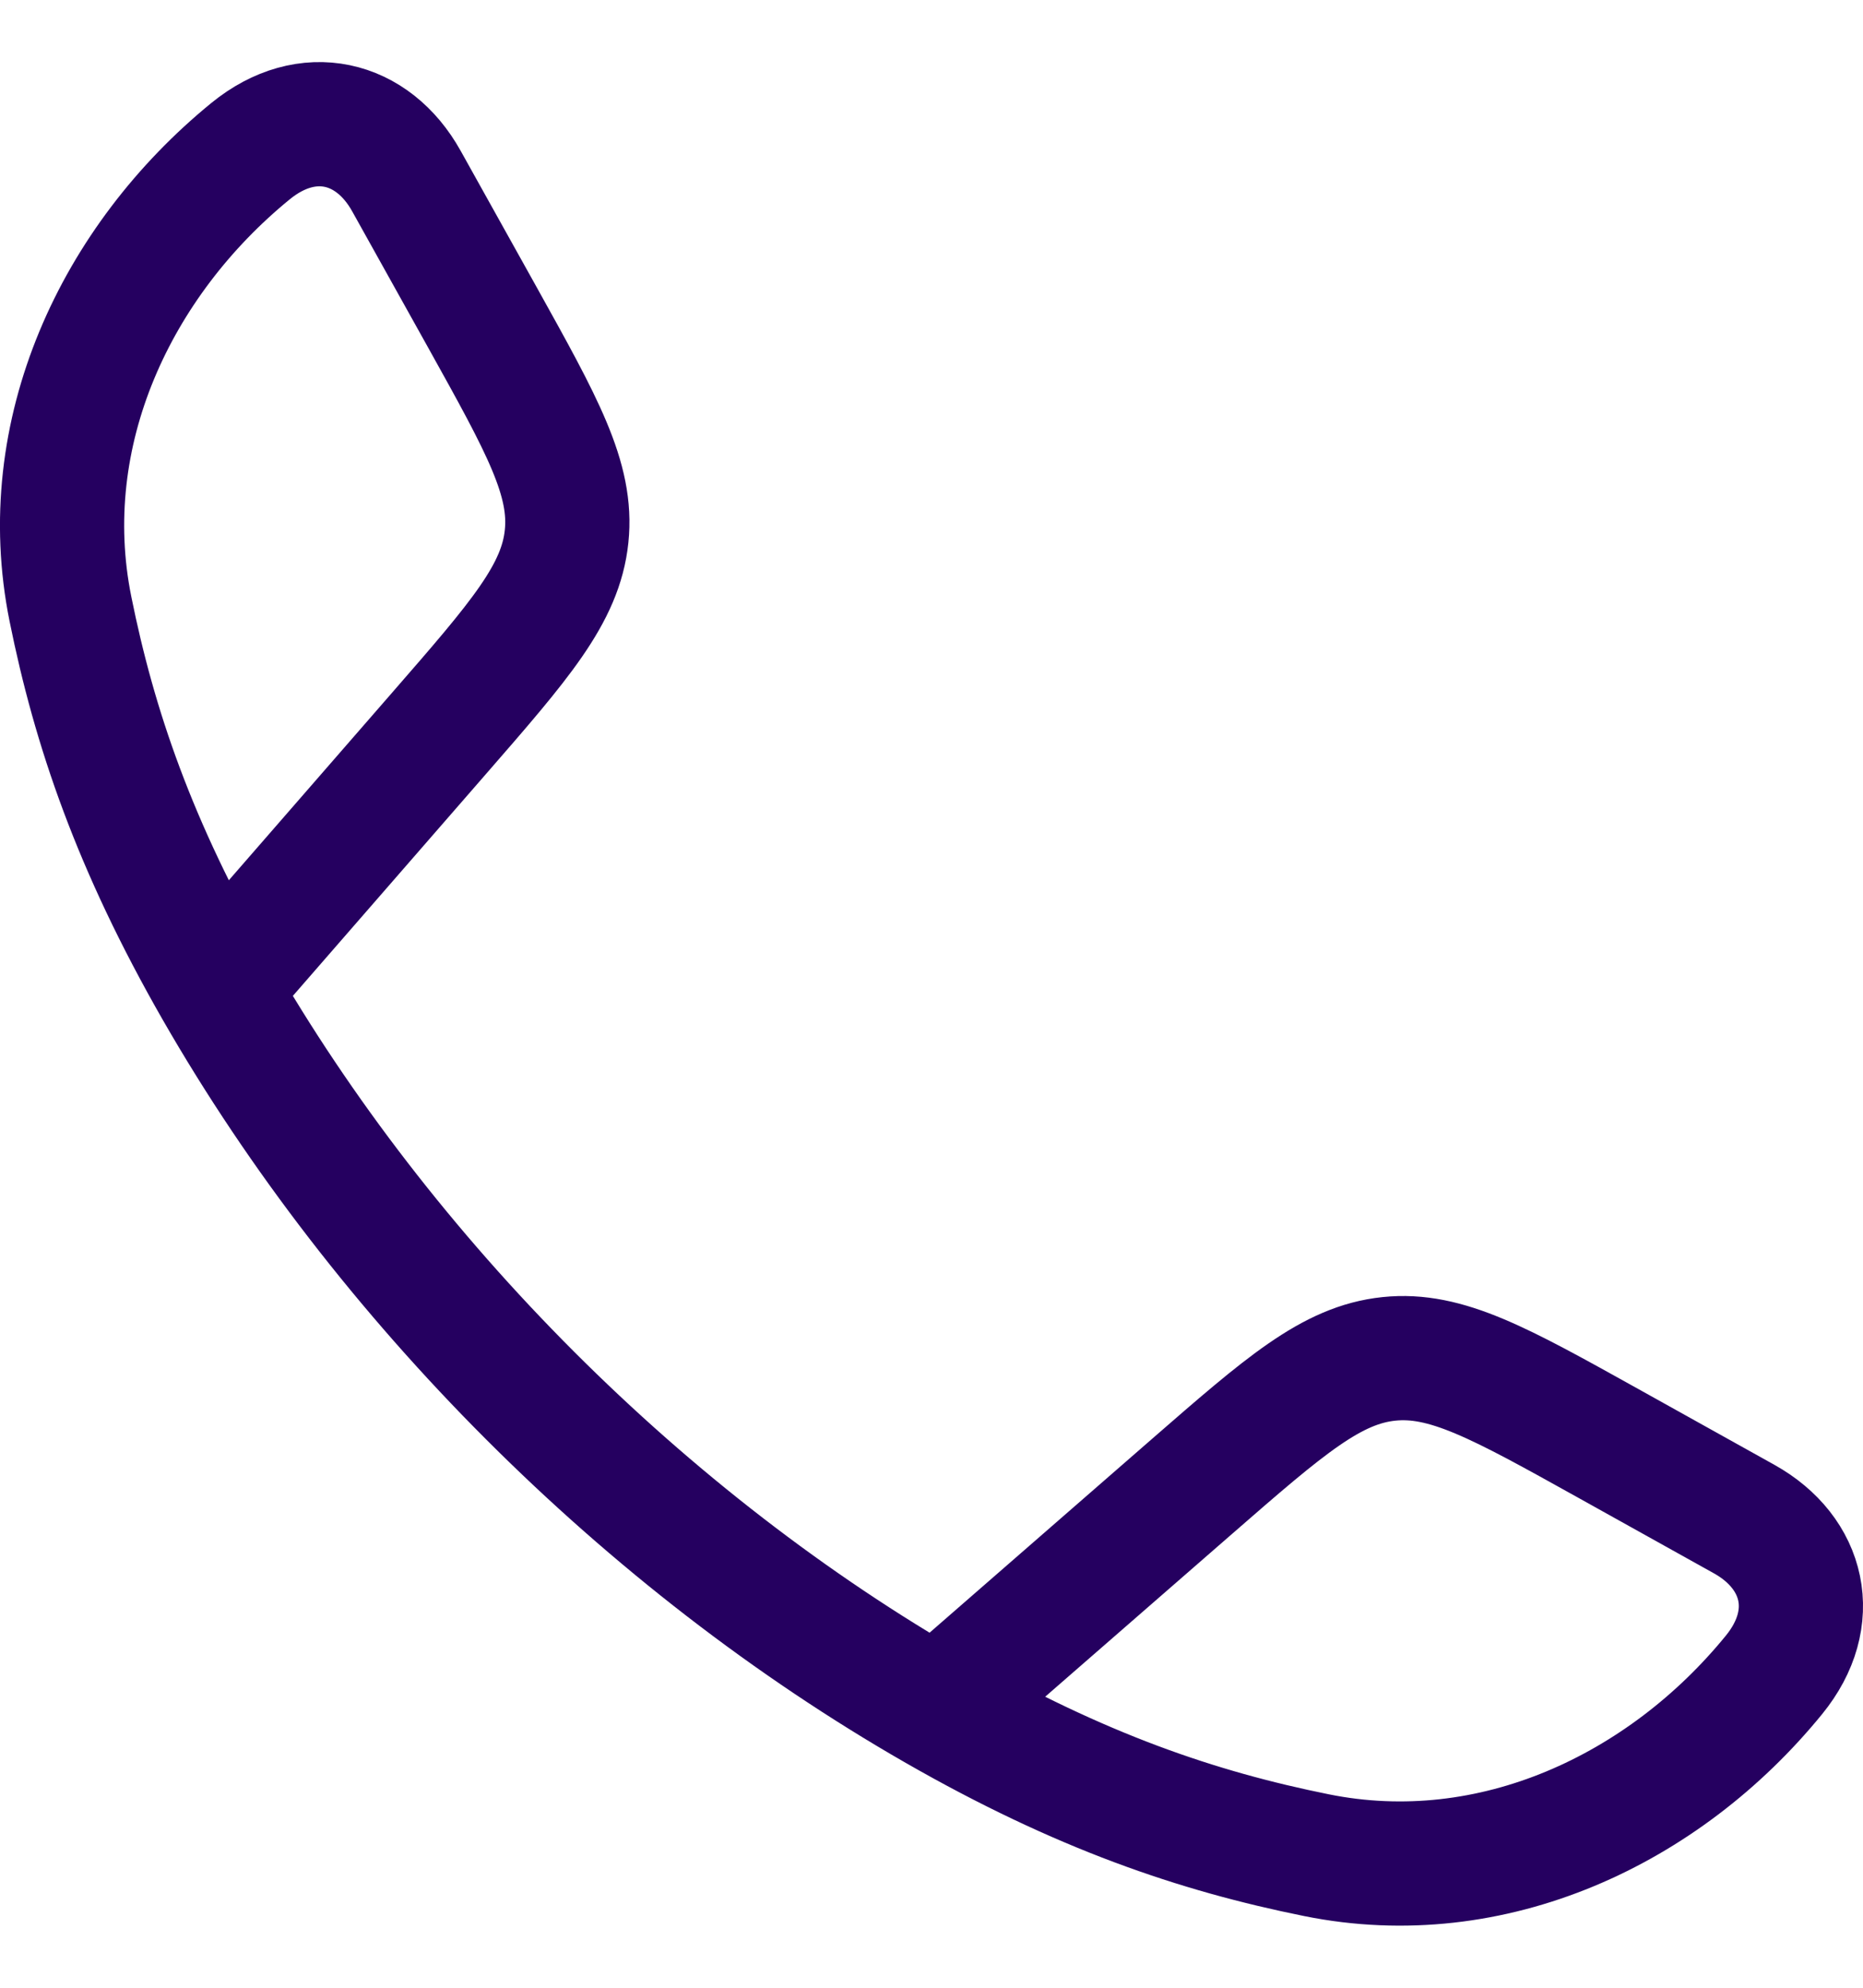 <svg width="15" height="16" viewBox="0 0 15 16" fill="none" xmlns="http://www.w3.org/2000/svg">
<path d="M1.744 7.96C1.081 6.803 0.76 5.858 0.567 4.901C0.281 3.484 0.935 2.1 2.018 1.216C2.476 0.843 3.001 0.971 3.272 1.457L3.883 2.553C4.367 3.423 4.61 3.857 4.562 4.317C4.514 4.779 4.187 5.154 3.534 5.904L1.744 7.96ZM1.744 7.96C3.088 10.302 5.196 12.412 7.541 13.756M7.541 13.756C8.698 14.419 9.642 14.74 10.6 14.933C12.016 15.219 13.4 14.565 14.283 13.482C14.657 13.024 14.529 12.499 14.044 12.228L12.947 11.617C12.077 11.133 11.643 10.89 11.183 10.938C10.721 10.986 10.346 11.313 9.596 11.966L7.541 13.756Z" stroke="#250060" stroke-linecap="round" stroke-linejoin="round"/>
</svg>
